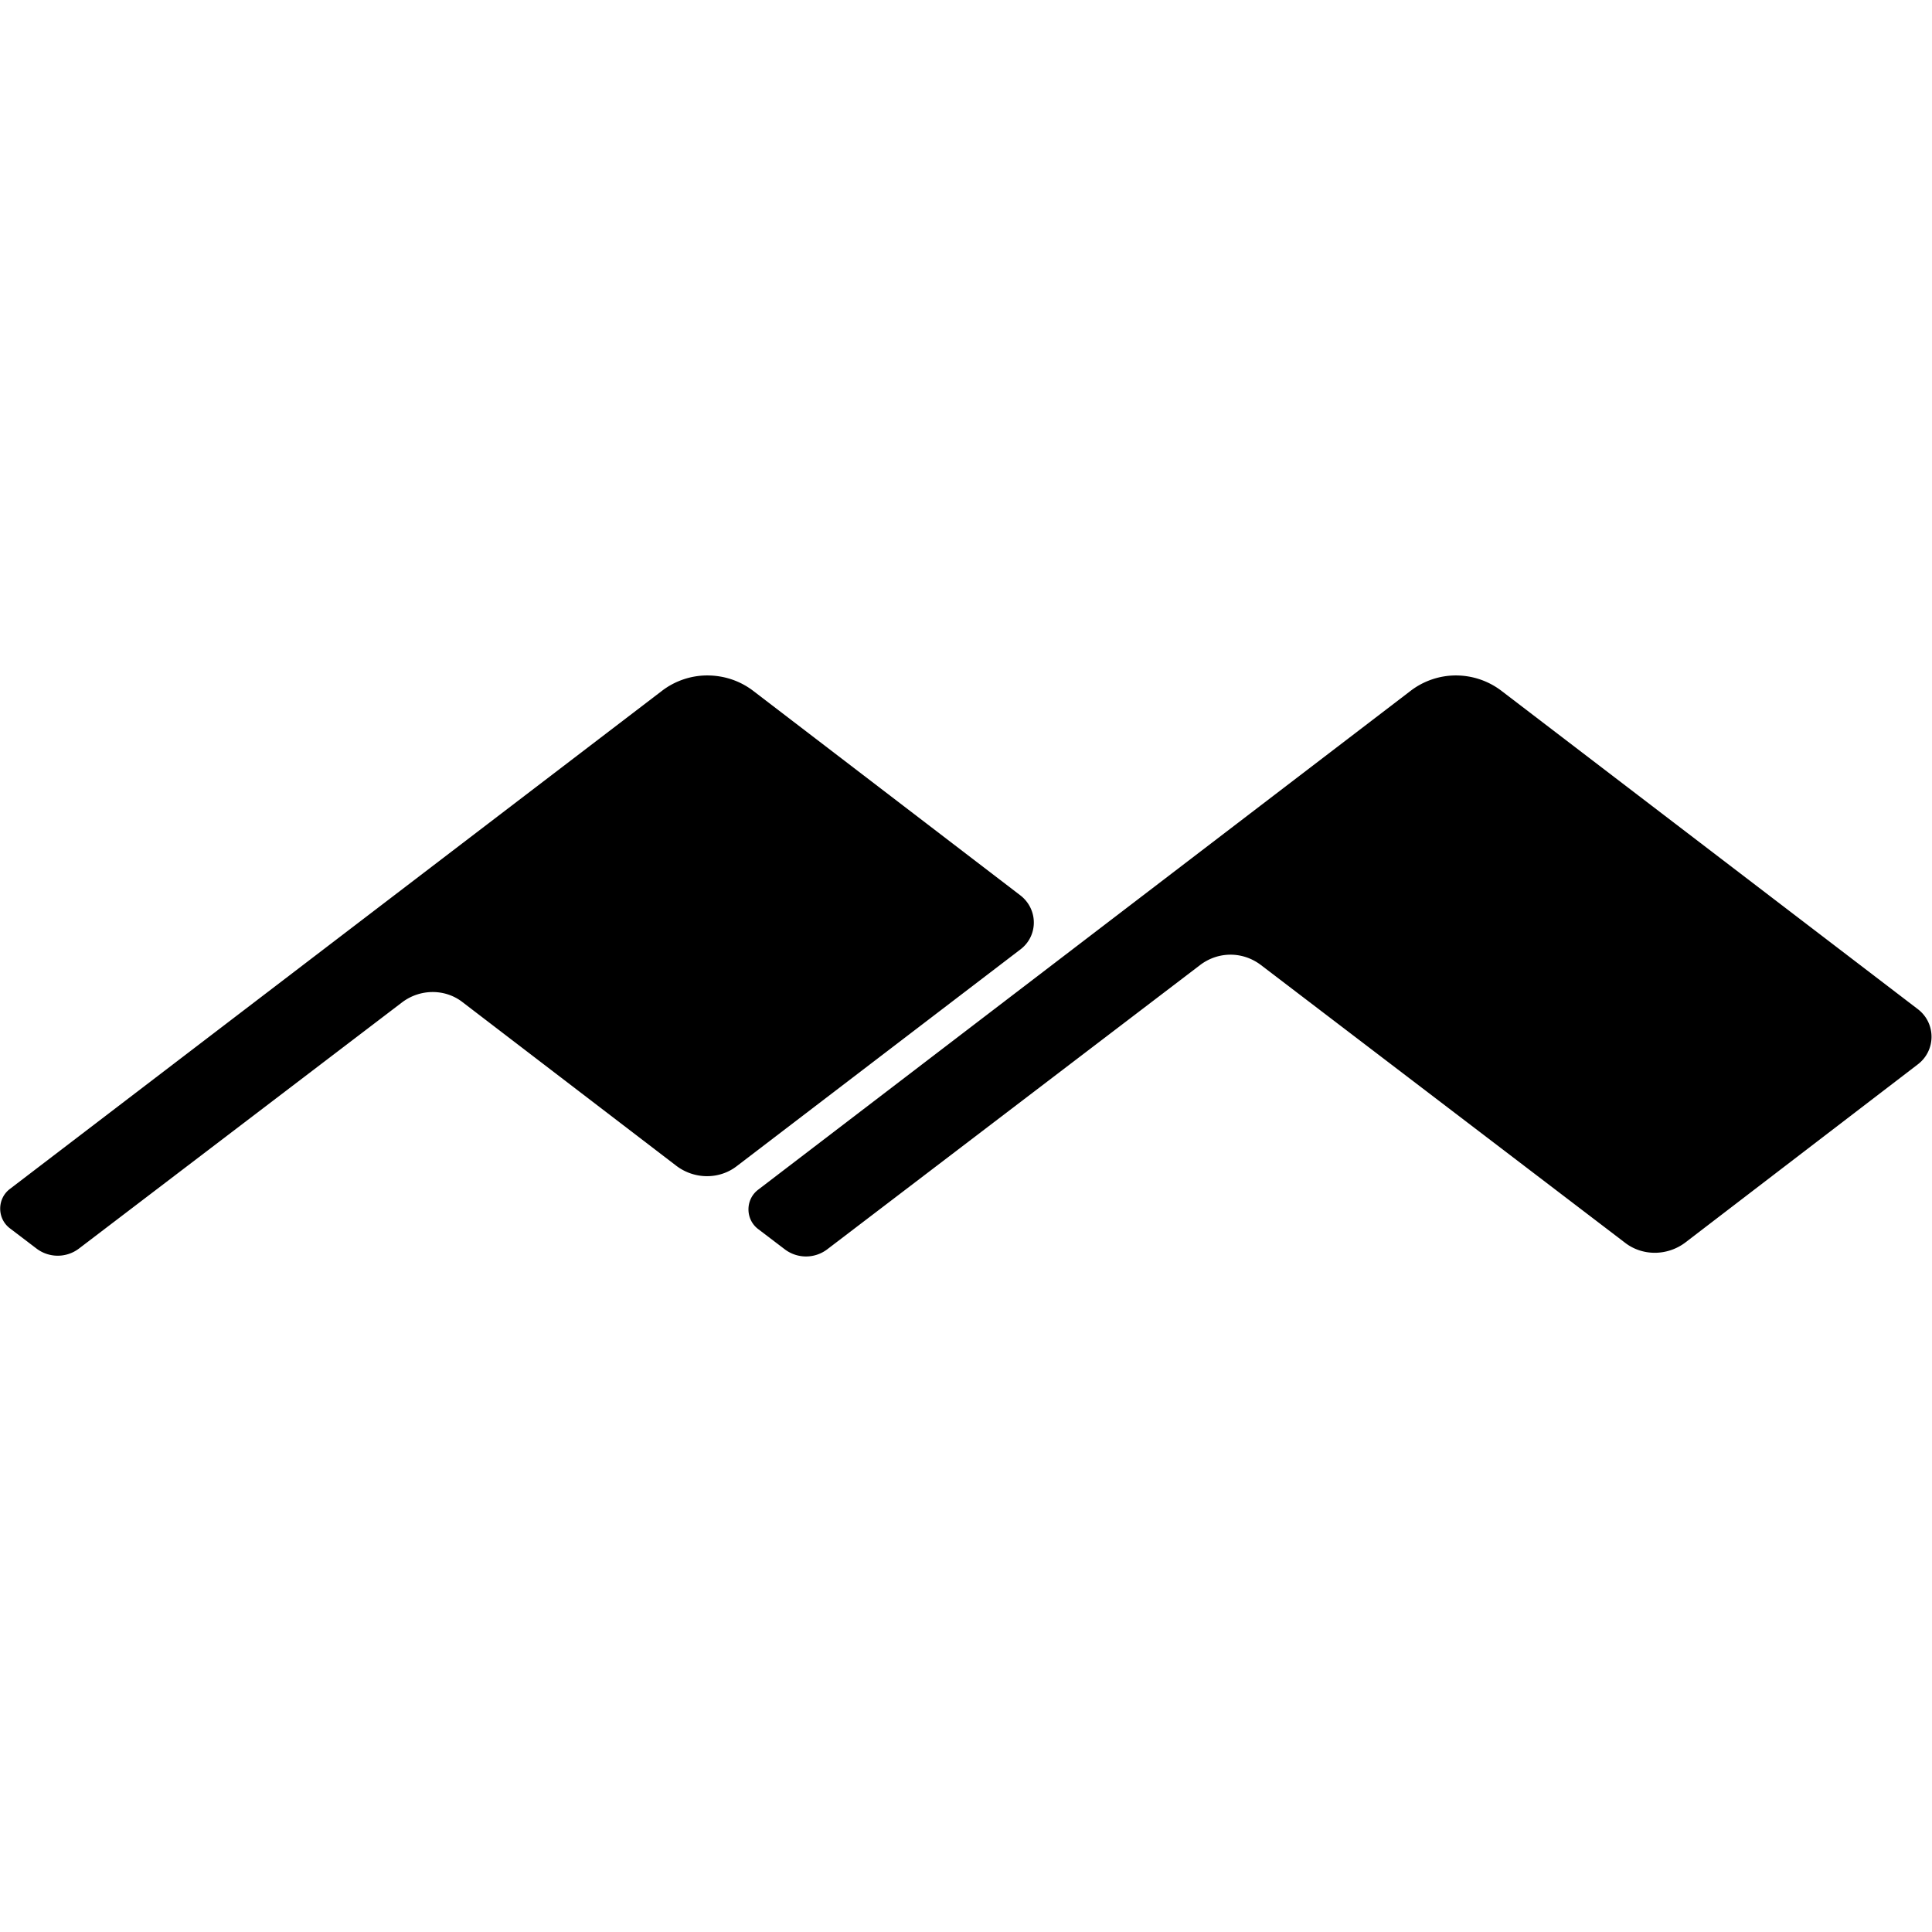 <svg xmlns="http://www.w3.org/2000/svg" xml:space="preserve" viewBox="0 0 512 512"><path d="M187.4 179c-4.2 0-8.5 1.4-12 4.1L2.6 315.1c-3.4 2.6-3.4 7.8 0 10.4l7.1 5.4a9.3 9.3 0 0 0 11.2 0l85.7-65.3c4.8-3.6 11.4-3.6 16 0l56.7 43.4c4.8 3.6 11.4 3.6 16 0l75-57.3c4.9-3.6 4.9-10.8 0-14.5L199.5 183c-3.6-2.7-7.8-4-12.1-4m198.4 0c-4.2 0-8.5 1.4-12 4.1L200.9 315.3c-3.4 2.6-3.4 7.8 0 10.4l7.1 5.4a9.3 9.3 0 0 0 11.2 0l98.9-75.4c4.8-3.6 11.2-3.6 16 0l96.5 73.6c4.6 3.6 11.2 3.6 16 0l61.6-47.2c4.9-3.7 4.9-11 0-14.7L397.8 183c-3.6-2.7-7.8-4-12-4"/></svg>